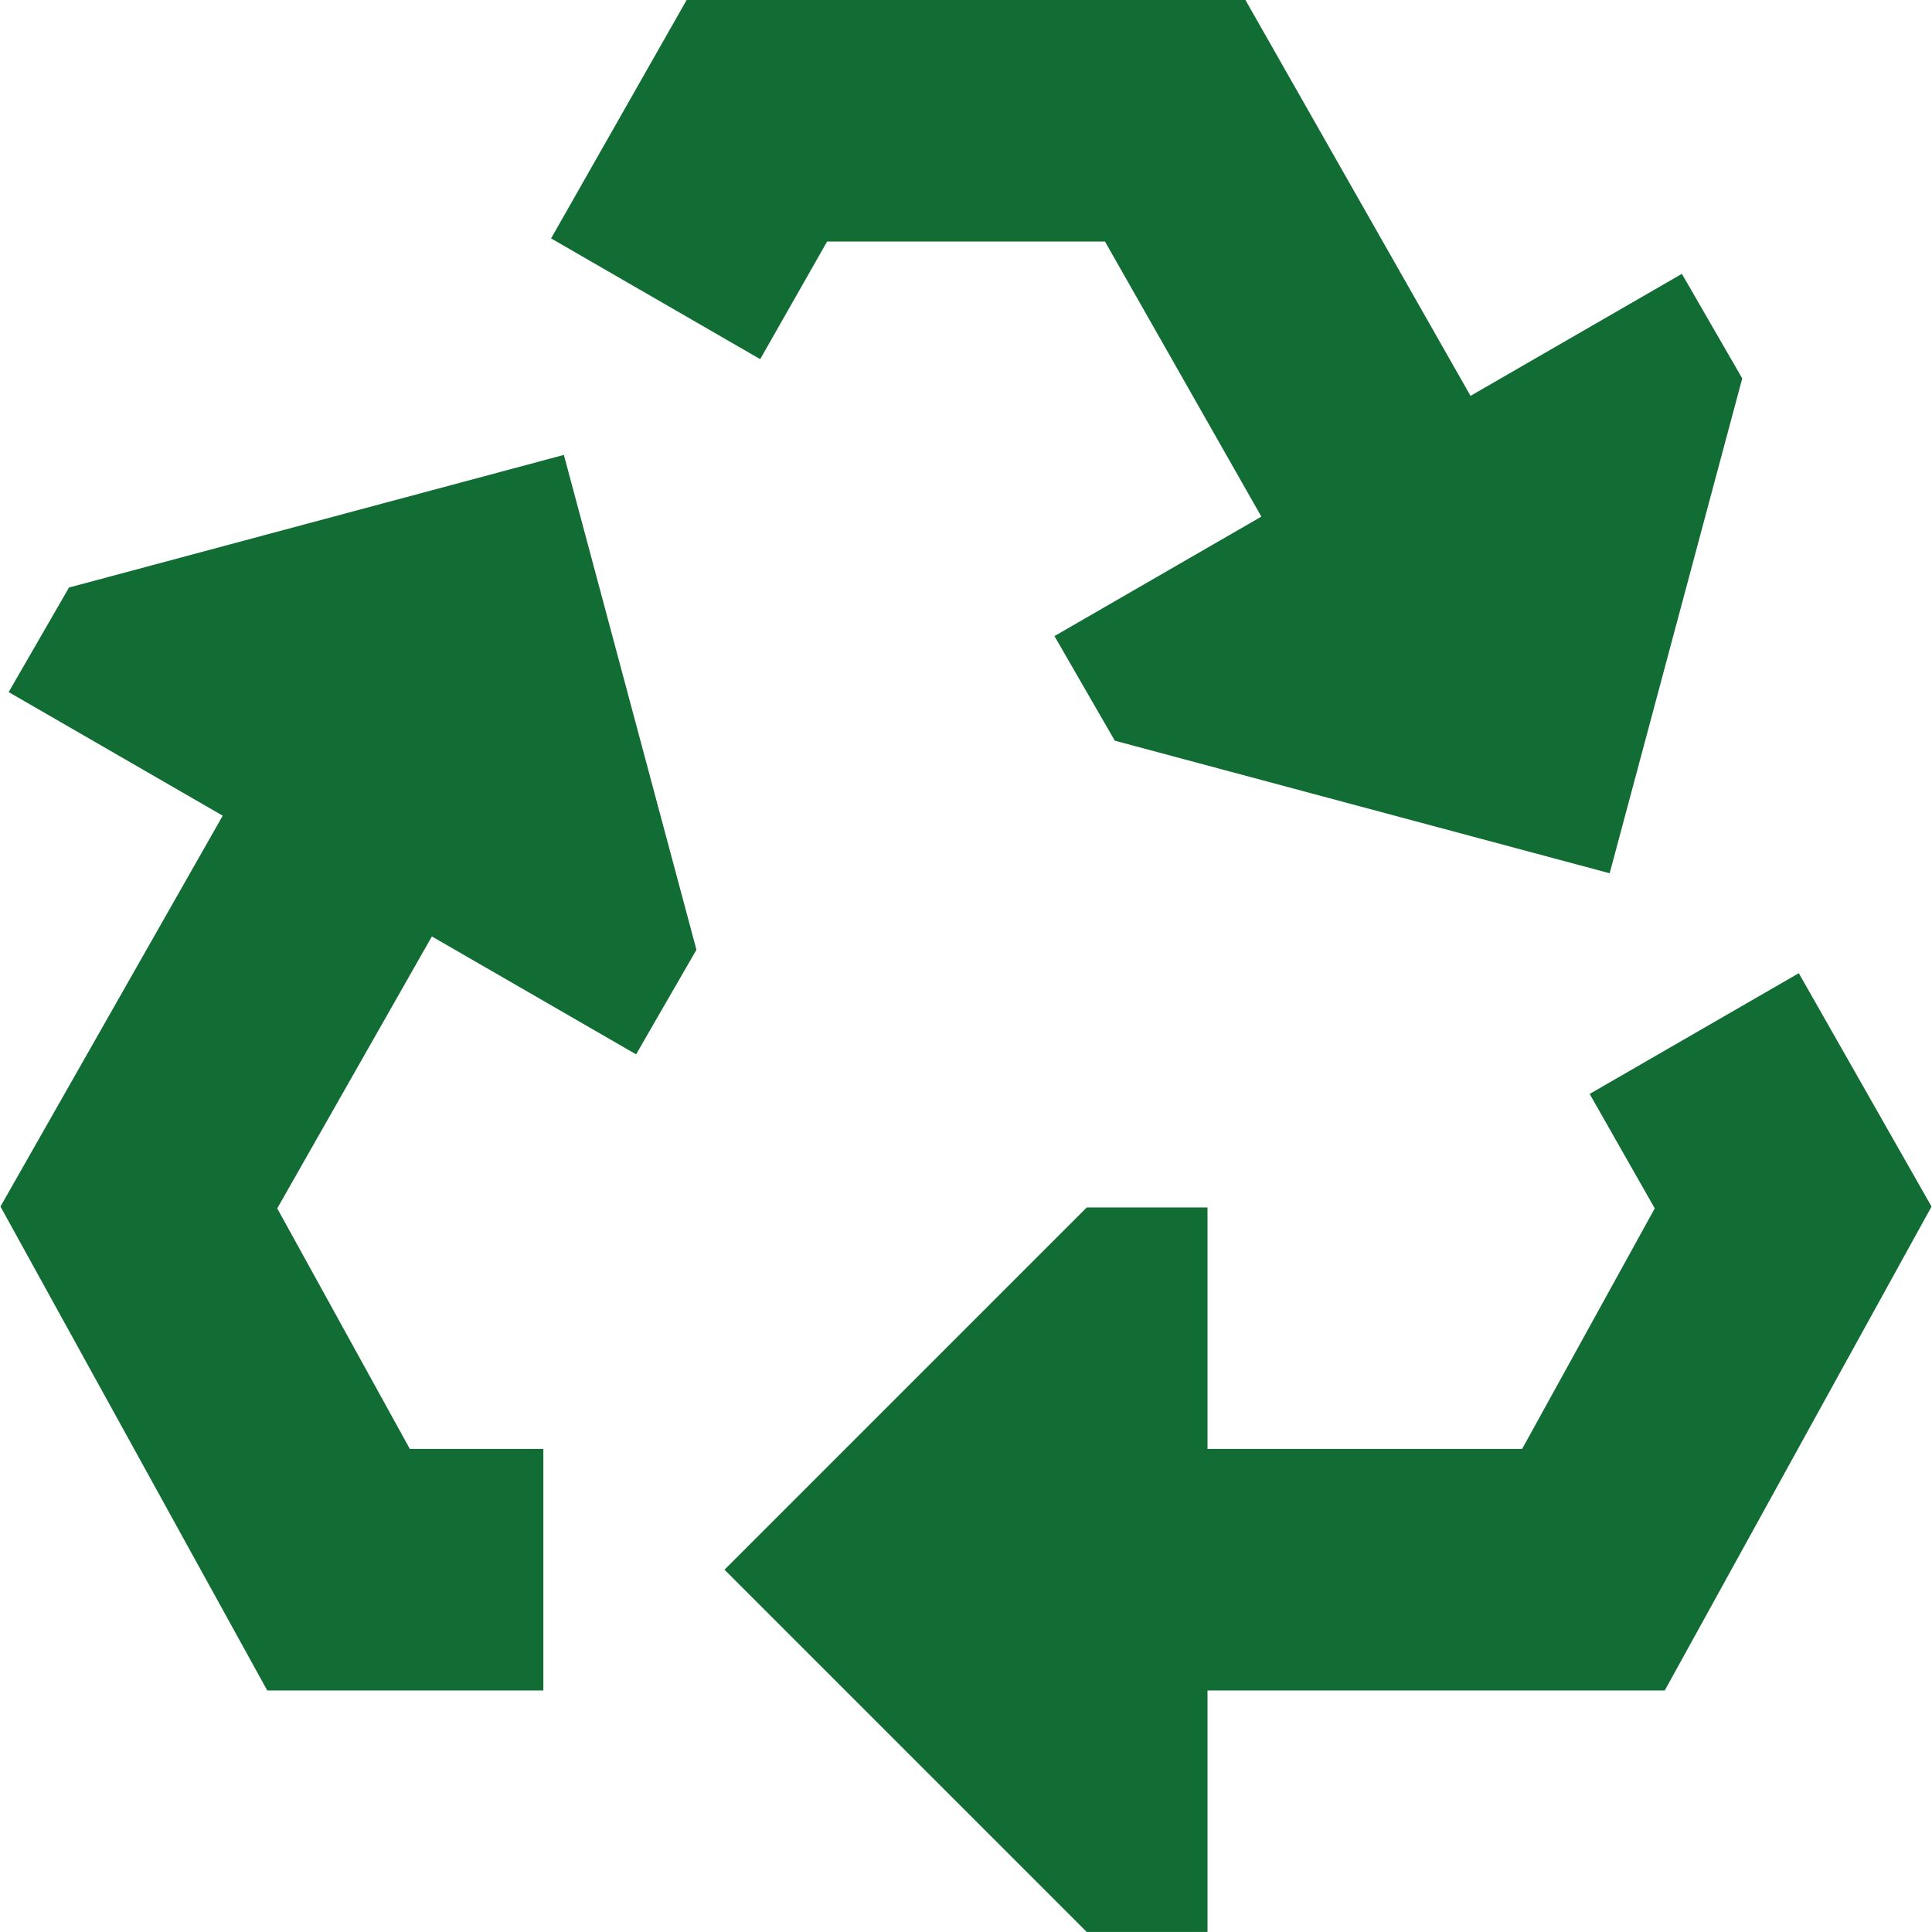 <svg xmlns="http://www.w3.org/2000/svg" width="50" height="50" viewBox="0 0 50 50" fill="none"><g clip-path="url(#clip0_1749_3944)"><path d="M17.77 0H32.232L38.057 10.245L43.527 7.087L45.089 9.793L41.658 22.6L28.851 19.169L27.289 16.462L32.644 13.37L28.596 6.25H21.406L19.674 9.295L14.262 6.17L17.77 0Z" fill="#126D35"></path><path d="M41.14 28.311L42.825 31.273L39.392 37.499H31.25V31.249H28.125L18.75 40.624L28.125 49.999H31.25V43.749H43.084L49.988 31.226L46.553 25.186L41.14 28.311Z" fill="#126D35"></path><path d="M10.607 37.499H14.062V43.749H6.916L0.012 31.225L5.764 21.11L0.224 17.911L1.786 15.205L14.593 11.773L18.024 24.58L16.462 27.286L11.177 24.235L7.175 31.273L10.607 37.499Z" fill="#126D35"></path></g><defs><clipPath id="clip0_1749_3944"><rect width="50" height="50" fill="white"></rect></clipPath></defs></svg>